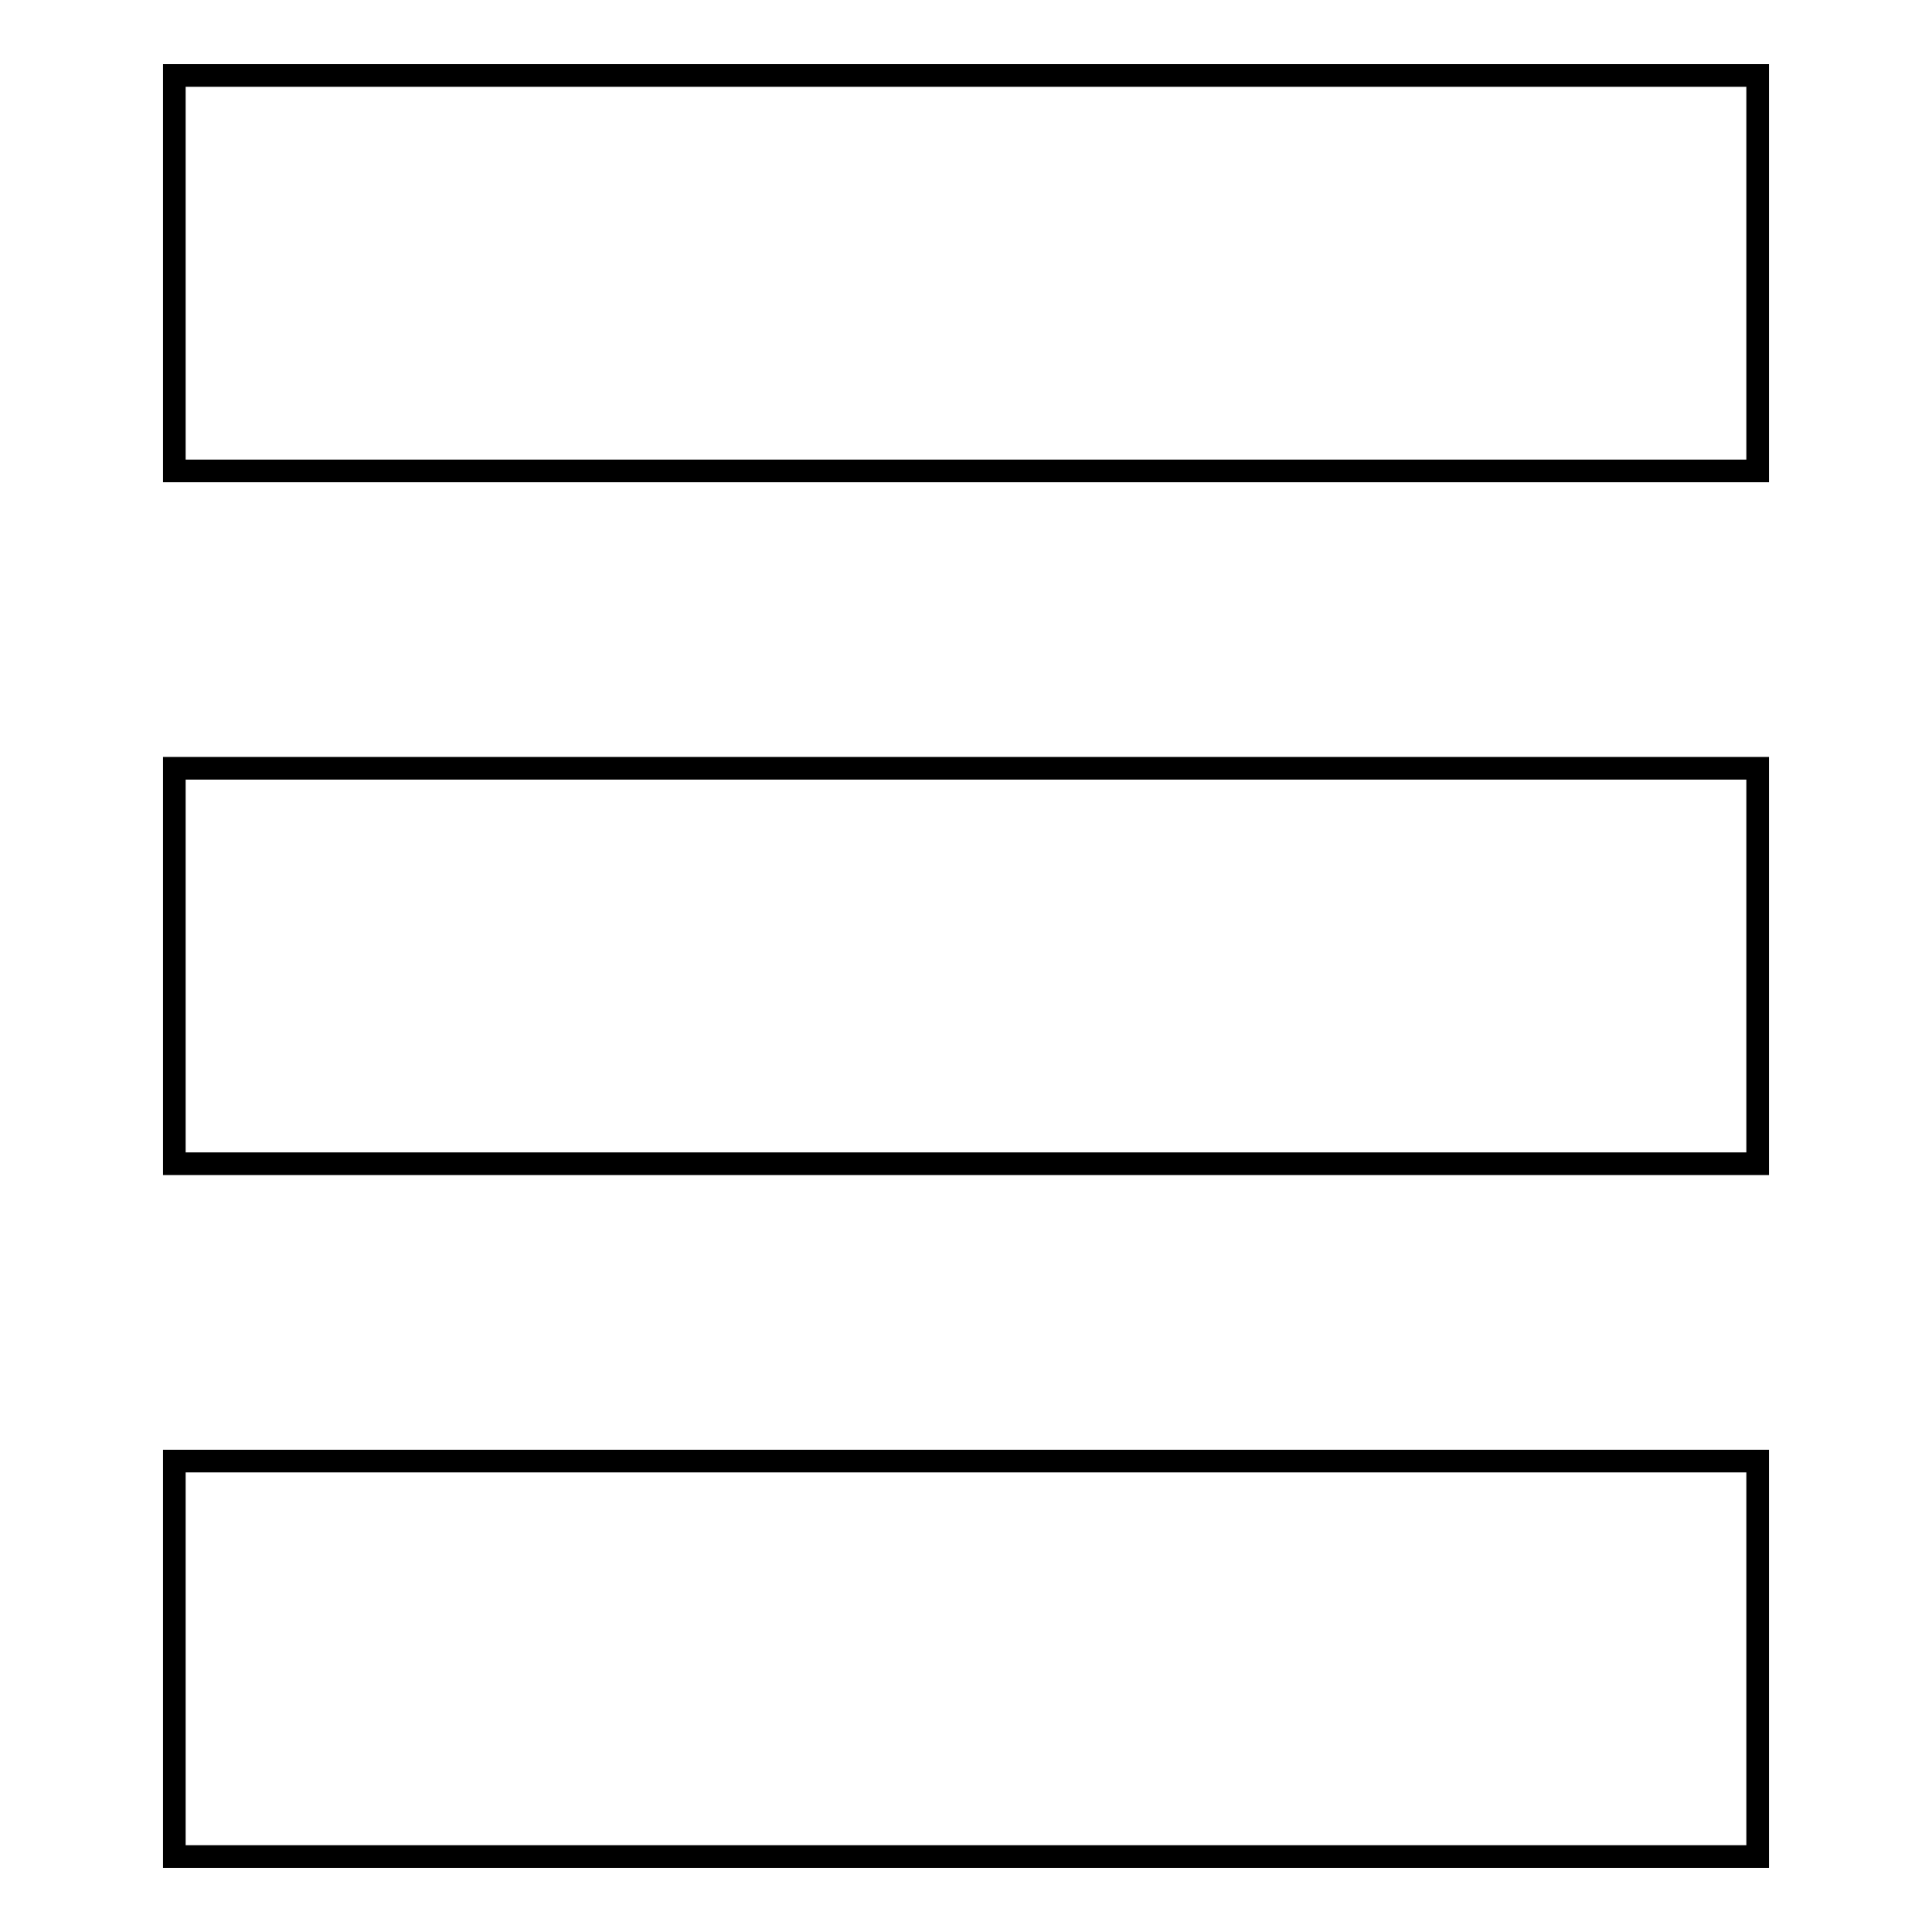 <?xml version="1.0" encoding="utf-8"?>
<!-- Svg Vector Icons : http://www.onlinewebfonts.com/icon -->
<!DOCTYPE svg PUBLIC "-//W3C//DTD SVG 1.1//EN" "http://www.w3.org/Graphics/SVG/1.1/DTD/svg11.dtd">
<svg version="1.1" xmlns="http://www.w3.org/2000/svg" xmlns:xlink="http://www.w3.org/1999/xlink" x="0px" y="0px" viewBox="0 0 256 256" enable-background="new 0 0 256 256" xml:space="preserve">
<g><g><path stroke-width="3" fill-opacity="0" stroke="#000000"  d="M23.1,101.8h209.8v52.4H23.1V101.8z"/><path stroke-width="3" fill-opacity="0" stroke="#000000"  d="M23.1,10h209.8v52.4H23.1V10z"/><path stroke-width="3" fill-opacity="0" stroke="#000000"  d="M23.1,193.6h209.8V246H23.1V193.6z"/></g></g>
</svg>